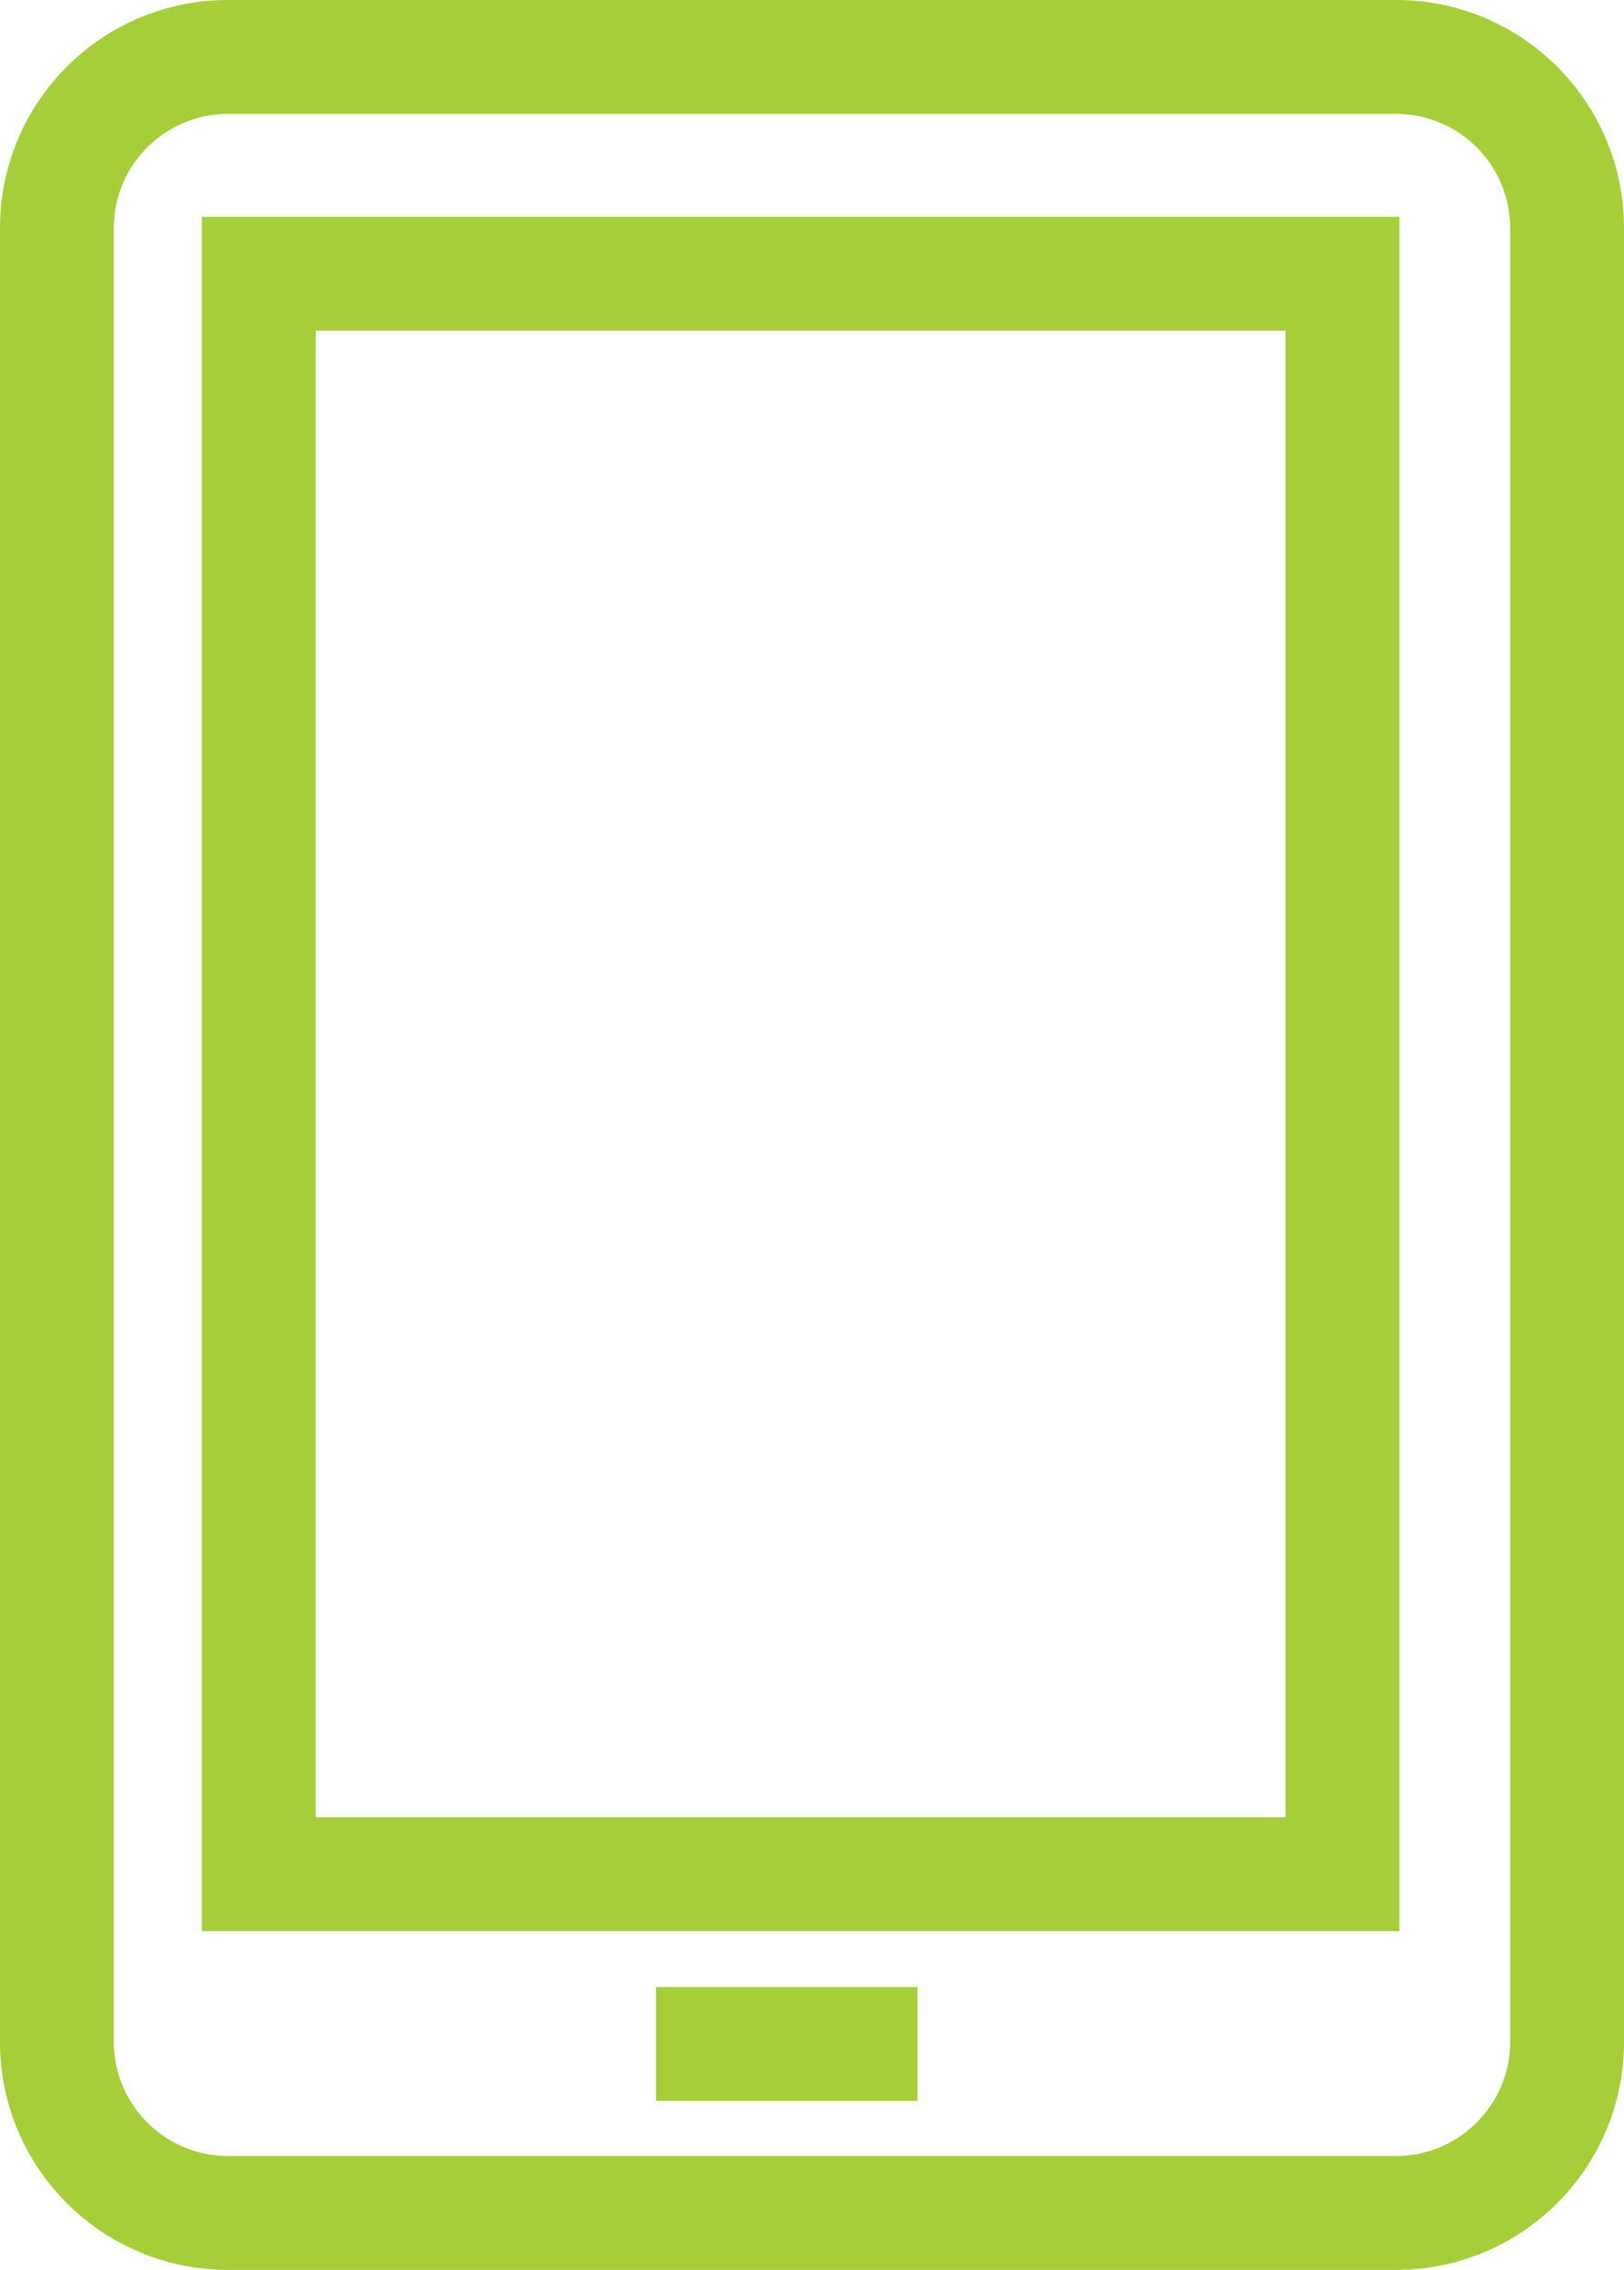 <?xml version="1.0" encoding="UTF-8"?><svg id="Layer_2" xmlns="http://www.w3.org/2000/svg" viewBox="0 0 42.8 59.78"><defs><style>.cls-1{fill:#a6ce39;}</style></defs><g id="Layer_1-2"><g><path class="cls-1" d="M36.8,59.78H6c-3.31,0-6-2.69-6-6V6C0,2.69,2.69,0,6,0h30.8c3.31,0,6,2.69,6,6V53.78c0,3.31-2.69,6-6,6ZM6,3c-1.65,0-3,1.35-3,3V53.78c0,1.65,1.35,3,3,3h30.8c1.65,0,3-1.35,3-3V6c0-1.65-1.35-3-3-3H6Z"/><rect class="cls-1" x="17.29" y="52.33" width="6.89" height="3"/><path class="cls-1" d="M36.88,50.86H5.32V5.71h31.56V50.86Zm-28.56-3h25.56V8.71H8.32V47.86Z"/></g></g></svg>